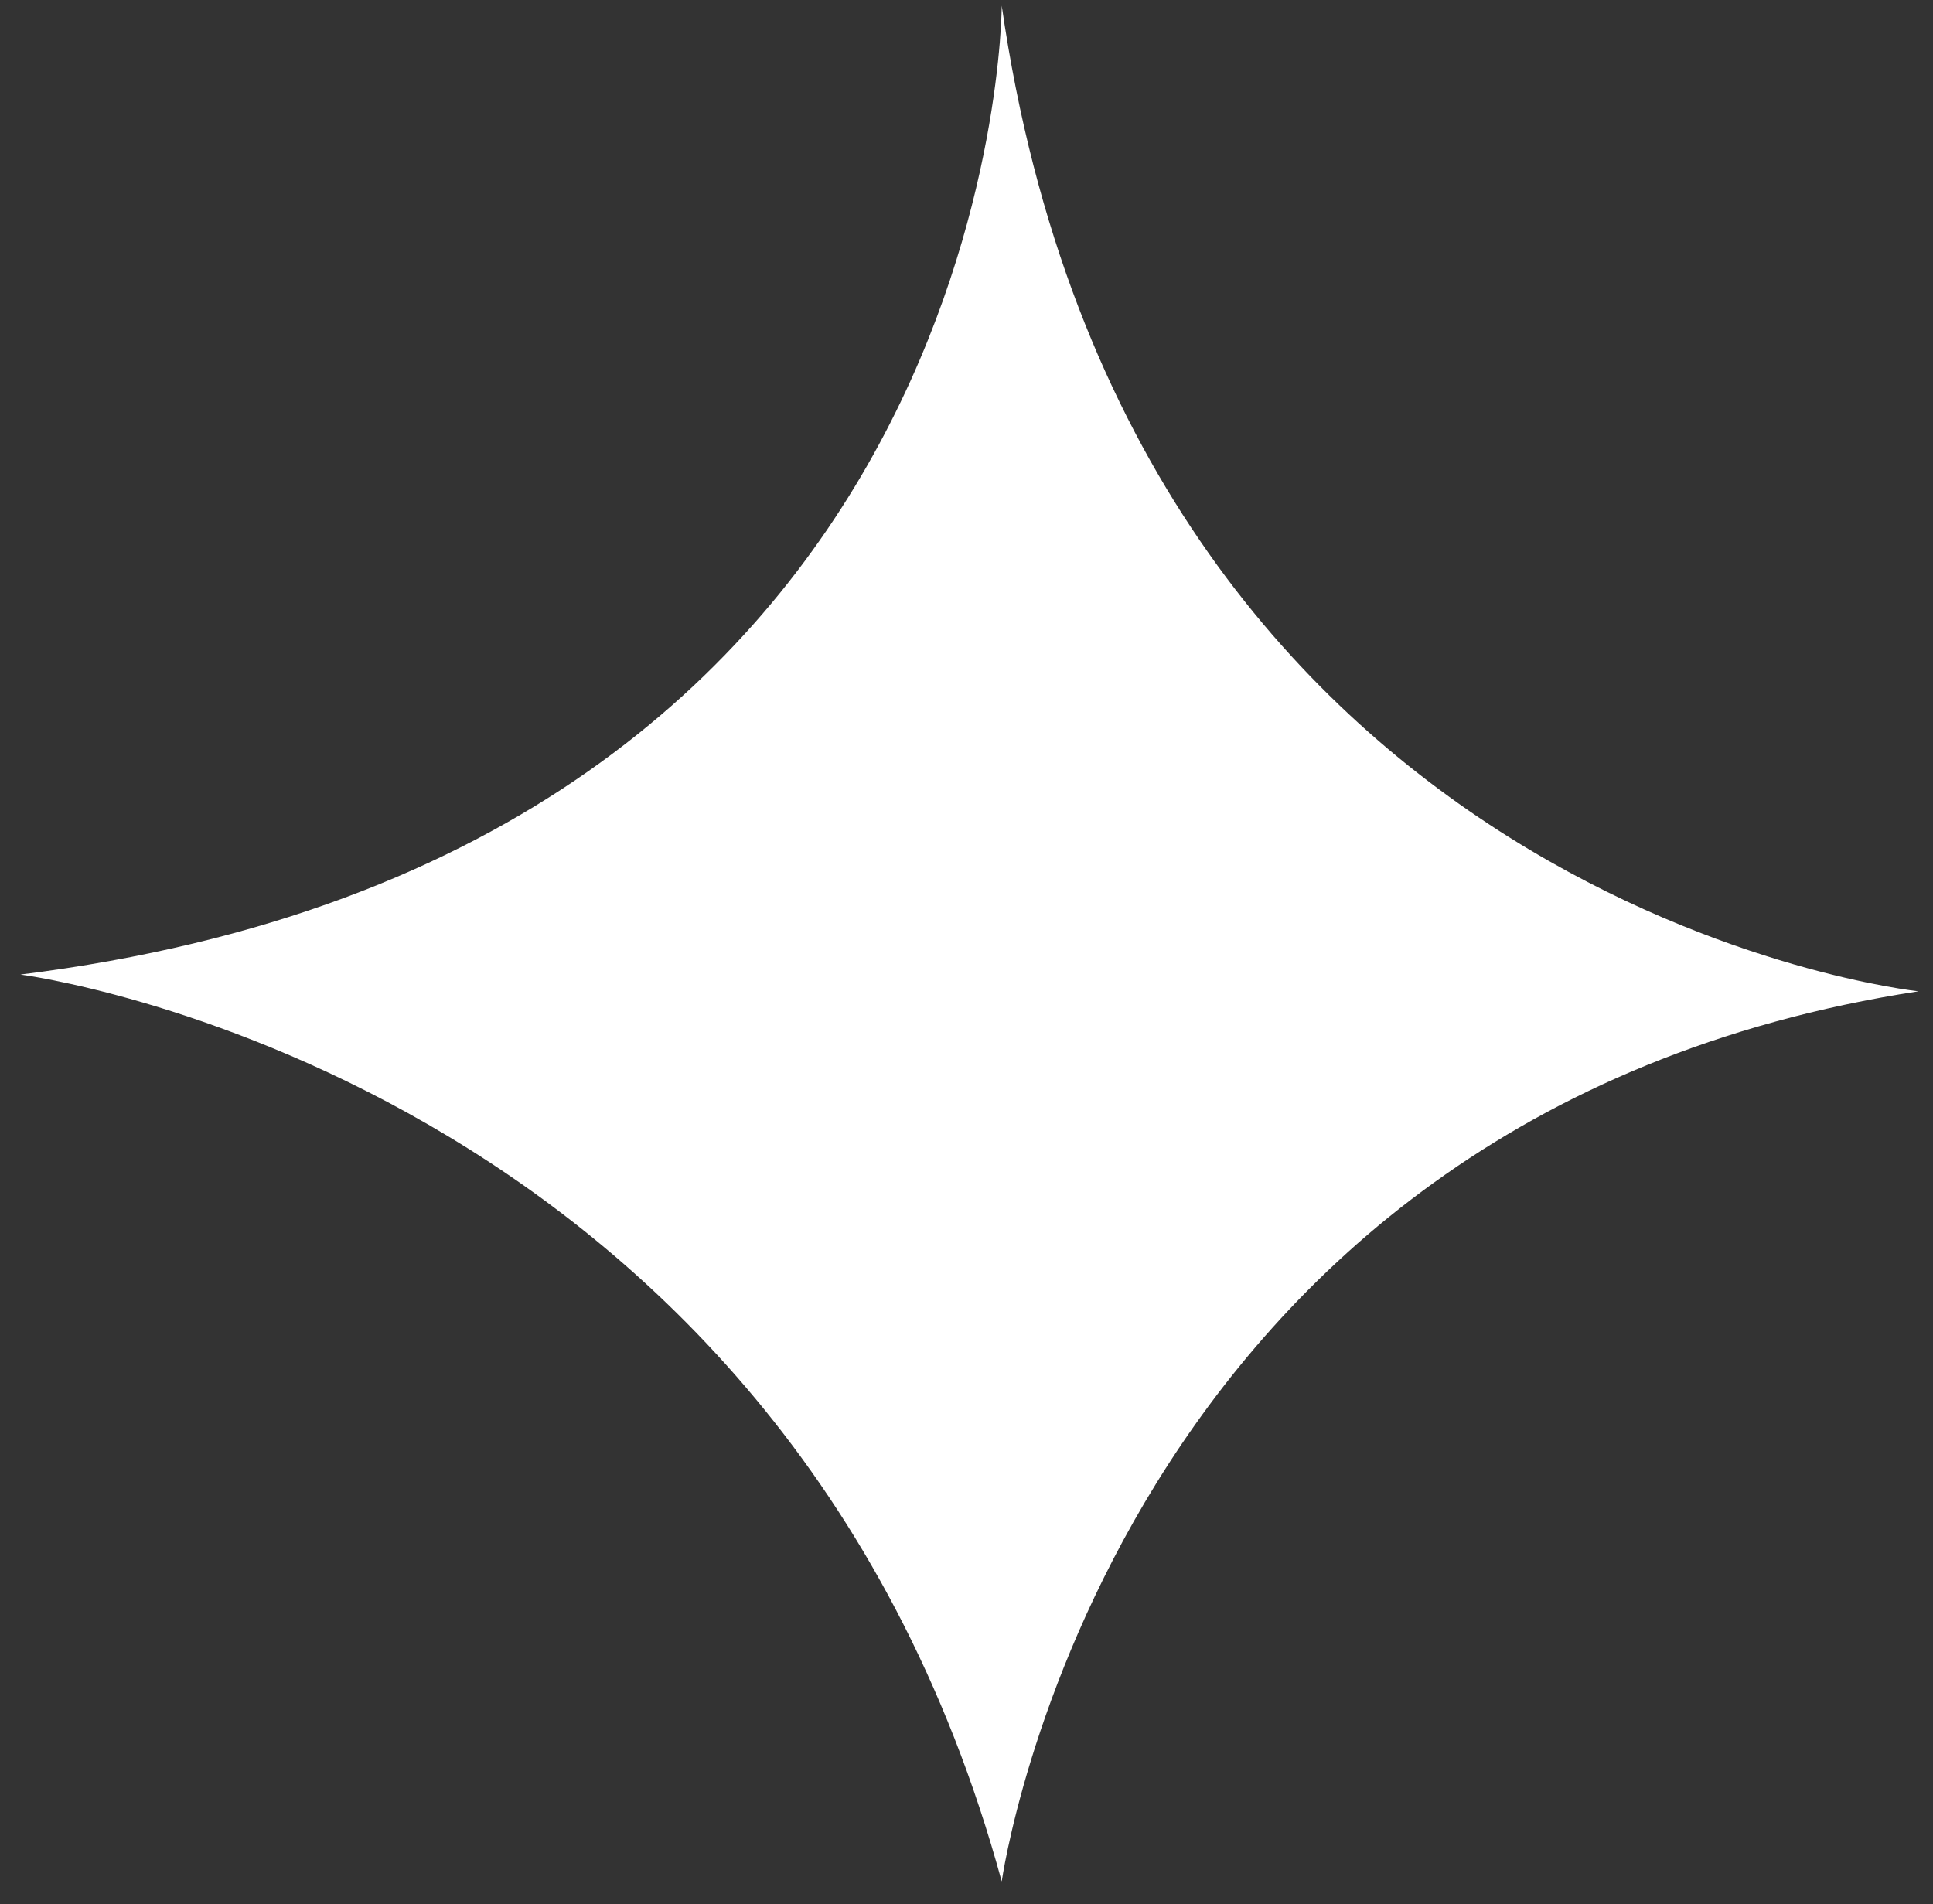 <?xml version="1.0" encoding="UTF-8"?> <svg xmlns="http://www.w3.org/2000/svg" width="68" height="67" viewBox="0 0 68 67" fill="none"><rect x="0" y="0" width="68" height="67" fill="#333333" stroke="none"/> <path d="M35.239 0.2C39.819 31.97 67.489 34.88 67.489 34.88C39.009 39.25 35.239 66.2 35.239 66.2C27.469 37.73 0.719 34.29 0.719 34.29C35.239 29.99 35.239 0.2 35.239 0.2Z" fill="white"></path> </svg> 